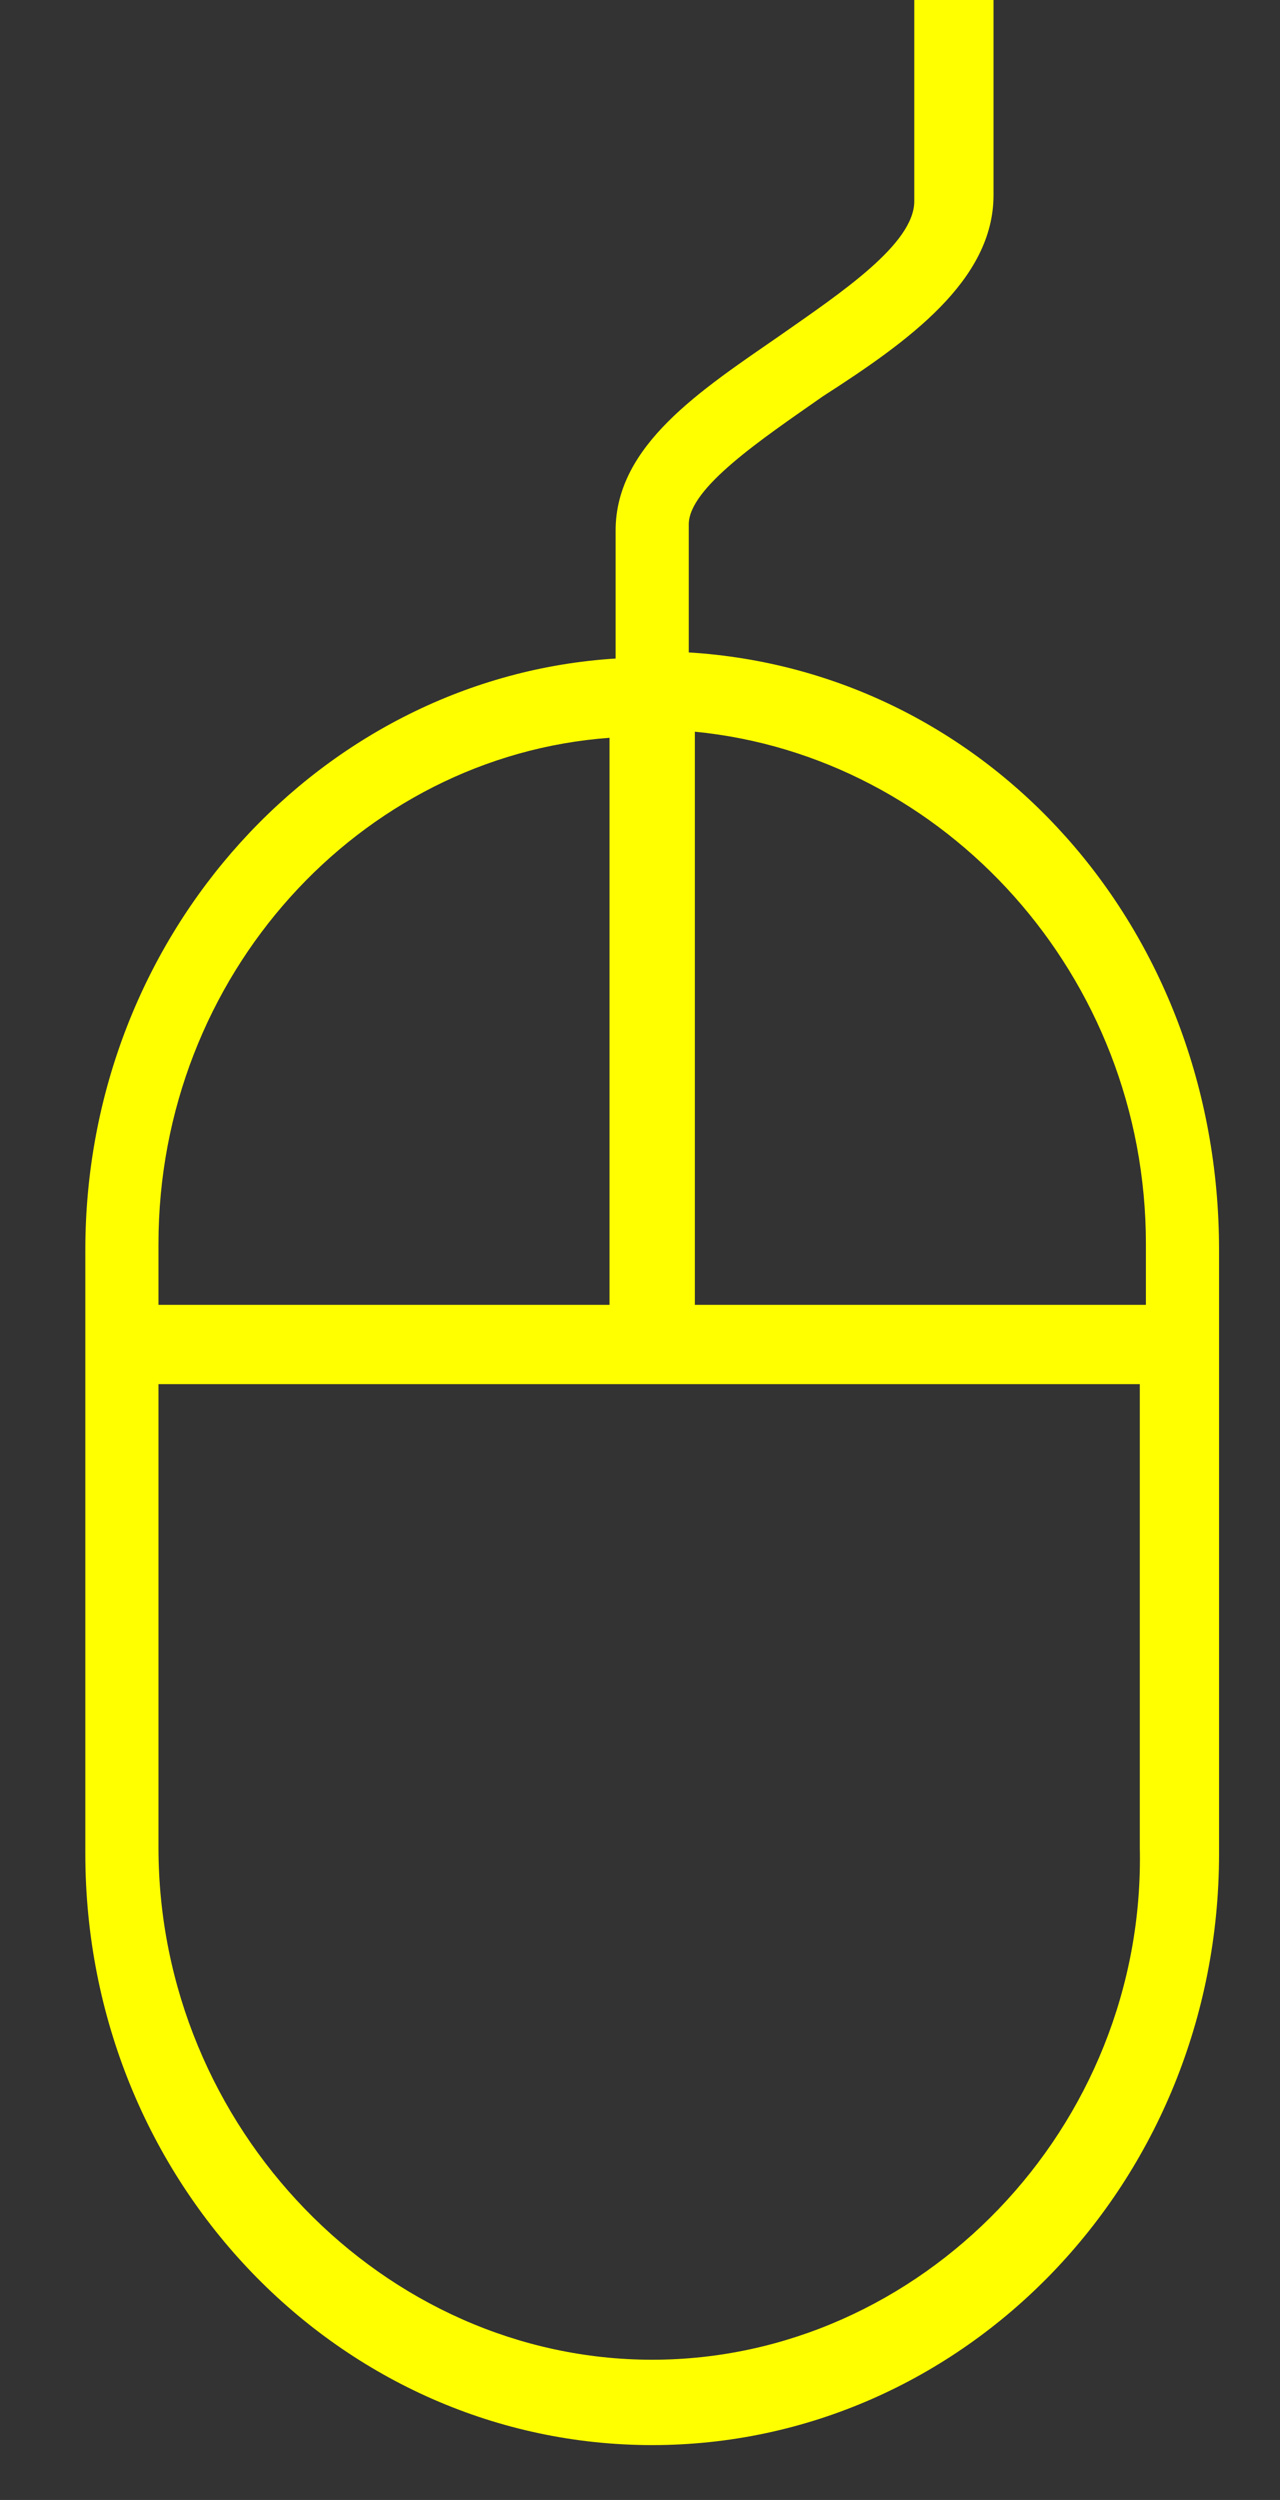 <?xml version="1.0" encoding="utf-8"?>
<!-- Generator: Adobe Illustrator 22.1.0, SVG Export Plug-In . SVG Version: 6.00 Build 0)  -->
<svg version="1.1" id="Capa_1" xmlns="http://www.w3.org/2000/svg" xmlns:xlink="http://www.w3.org/1999/xlink" x="0px" y="0px"
	 width="21px" height="41px" viewBox="0 0 21 41" style="enable-background:new 0 0 21 41;" xml:space="preserve">
<rect x="0" y="0" width="21" height="41" fill="#333333" stroke="none"/>
<style type="text/css">
	.st0{fill:#00004B;}
	.st1{opacity:0.53;clip-path:url(#SVGID_4_);}
	.st2{clip-path:url(#SVGID_6_);fill:#00004B;}
	.st3{opacity:0.24;}
	.st4{clip-path:url(#SVGID_8_);}
	.st5{opacity:0.74;clip-path:url(#SVGID_10_);}
	.st6{display:none;fill:#C8C8C8;}
	.st7{fill:#1E4594;}
	.st8{opacity:0.49;fill:none;stroke:#474747;stroke-width:2;stroke-miterlimit:10;}
	.st9{fill:#FFFFFF;}
	.st10{fill:#FFFF00;}
	.st11{fill-rule:evenodd;clip-rule:evenodd;fill:#1E4594;}
	.st12{fill:none;stroke:#00004B;stroke-width:1.377;stroke-miterlimit:10;}
	.st13{clip-path:url(#SVGID_12_);}
	.st14{clip-path:url(#SVGID_38_);}
	.st15{clip-path:url(#SVGID_70_);}
	.st16{clip-path:url(#SVGID_72_);fill:none;stroke:#1E4594;stroke-width:0.75;stroke-linecap:square;stroke-miterlimit:10;}
	.st17{clip-path:url(#SVGID_72_);fill:none;stroke:#1E4594;stroke-width:0.75;stroke-miterlimit:10;}
	.st18{clip-path:url(#SVGID_72_);fill:#1E4594;}
	.st19{clip-path:url(#SVGID_74_);fill:none;stroke:#90C3E6;stroke-width:0.75;stroke-miterlimit:10;}
	.st20{clip-path:url(#SVGID_76_);fill:none;stroke:#90C3E6;stroke-width:0.75;stroke-miterlimit:10;}
	.st21{fill:none;stroke:#1E4594;stroke-width:0.75;stroke-miterlimit:10;}
	.st22{fill:none;stroke:#1E4594;stroke-width:0.75;stroke-linejoin:bevel;stroke-miterlimit:10;}
	.st23{fill:none;stroke:#1E4594;stroke-width:0.75;stroke-linecap:square;stroke-miterlimit:10;}
	.st24{fill:#90C3E6;}
	.st25{fill:none;stroke:#90C3E6;stroke-width:0.75;stroke-miterlimit:10;}
	.st26{clip-path:url(#SVGID_86_);fill:#90C3E6;}
	.st27{clip-path:url(#SVGID_86_);fill:none;stroke:#90C3E6;stroke-width:0.75;stroke-miterlimit:10;}
	.st28{clip-path:url(#SVGID_86_);fill:none;stroke:#1E4594;stroke-width:0.75;stroke-miterlimit:10;stroke-dasharray:3,3;}
	.st29{clip-path:url(#SVGID_90_);fill:none;stroke:#1E4594;stroke-width:0.75;stroke-linecap:square;stroke-miterlimit:10;}
	.st30{clip-path:url(#SVGID_90_);fill:none;stroke:#90C3E6;stroke-width:0.75;stroke-miterlimit:10;}
	.st31{clip-path:url(#SVGID_96_);}
	.st32{clip-path:url(#SVGID_100_);fill:none;stroke:#90C3E6;stroke-width:0.75;stroke-miterlimit:10;}
	.st33{clip-path:url(#SVGID_102_);fill:none;stroke:#90C3E6;stroke-width:0.75;stroke-miterlimit:10;}
	.st34{clip-path:url(#SVGID_104_);fill:none;stroke:#90C3E6;stroke-width:0.75;stroke-miterlimit:10;}
	.st35{clip-path:url(#SVGID_106_);fill:none;stroke:#90C3E6;stroke-width:0.75;stroke-miterlimit:10;}
	.st36{clip-path:url(#SVGID_108_);fill:none;stroke:#90C3E6;stroke-width:0.75;stroke-miterlimit:10;}
	.st37{clip-path:url(#SVGID_110_);fill:none;stroke:#90C3E6;stroke-width:0.75;stroke-miterlimit:10;}
	.st38{clip-path:url(#SVGID_110_);fill:none;stroke:#1E4594;stroke-width:0.75;stroke-miterlimit:10;}
	.st39{clip-path:url(#SVGID_110_);fill:none;stroke:#1E4594;stroke-width:2;stroke-miterlimit:10;}
	.st40{clip-path:url(#SVGID_110_);fill:none;stroke:#1E4594;stroke-width:0.8;stroke-miterlimit:10;}
	.st41{clip-path:url(#SVGID_110_);fill:none;stroke:#1E4594;stroke-width:0.5;stroke-miterlimit:10;}
	.st42{clip-path:url(#SVGID_110_);fill:#1E4594;}
	.st43{clip-path:url(#SVGID_110_);fill:none;stroke:#FFFFFF;stroke-width:0.75;stroke-miterlimit:10;}
	.st44{clip-path:url(#SVGID_110_);fill:none;stroke:#2D3184;stroke-width:0.8;stroke-miterlimit:10;}
	.st45{clip-path:url(#SVGID_112_);fill:none;stroke:#1E4594;stroke-width:0.75;stroke-miterlimit:10;}
	.st46{clip-path:url(#SVGID_112_);fill:none;stroke:#1E4594;stroke-width:0.5;stroke-miterlimit:10;}
	.st47{clip-path:url(#SVGID_112_);fill:#1E4594;}
	.st48{clip-path:url(#SVGID_112_);fill:#90C3E6;}
	.st49{clip-path:url(#SVGID_112_);fill:none;stroke:#90C3E6;stroke-width:0.75;stroke-miterlimit:10;}
	.st50{clip-path:url(#SVGID_114_);fill:#90C3E6;}
	.st51{clip-path:url(#SVGID_114_);fill:none;stroke:#90C3E6;stroke-width:0.75;stroke-miterlimit:10;}
	.st52{clip-path:url(#SVGID_116_);fill:#90C3E6;}
	.st53{clip-path:url(#SVGID_116_);fill:none;stroke:#90C3E6;stroke-width:0.75;stroke-miterlimit:10;}
	.st54{clip-path:url(#SVGID_118_);fill:none;stroke:#1E4594;stroke-width:0.75;stroke-miterlimit:10;}
	.st55{clip-path:url(#SVGID_118_);fill:#1E4594;}
	.st56{clip-path:url(#SVGID_118_);fill:none;stroke:#1E4594;stroke-width:0.8;stroke-miterlimit:10;}
	.st57{clip-path:url(#SVGID_120_);fill:none;stroke:#1E4594;stroke-width:0.75;stroke-miterlimit:10;}
	.st58{clip-path:url(#SVGID_120_);fill:none;stroke:#1E4594;stroke-width:0.5;stroke-miterlimit:10;}
	.st59{clip-path:url(#SVGID_120_);fill:#1E4594;}
	.st60{clip-path:url(#SVGID_122_);fill:none;stroke:#90C3E6;stroke-width:0.75;stroke-miterlimit:10;}
	.st61{fill:none;stroke:#1E4594;stroke-width:0.5;stroke-miterlimit:10;}
	.st62{clip-path:url(#SVGID_128_);}
	.st63{clip-path:url(#SVGID_154_);}
	.st64{clip-path:url(#SVGID_186_);fill:none;stroke:#1E4594;stroke-width:1.377;stroke-miterlimit:10;}
	.st65{clip-path:url(#SVGID_186_);fill:none;stroke:#1E4594;stroke-width:1.377;stroke-linecap:square;stroke-miterlimit:10;}
	.st66{clip-path:url(#SVGID_186_);fill:#1E4594;}
	.st67{clip-path:url(#SVGID_186_);fill:none;stroke:#1E4594;stroke-width:1.377;stroke-linejoin:round;stroke-miterlimit:10;}
	.st68{clip-path:url(#SVGID_188_);fill:none;stroke:#1E4594;stroke-width:1.377;stroke-miterlimit:10;}
	.st69{clip-path:url(#SVGID_188_);fill:none;stroke:#1E4594;stroke-width:1.377;stroke-linecap:square;stroke-miterlimit:10;}
	.st70{clip-path:url(#SVGID_188_);fill:#1E4594;}
	.st71{clip-path:url(#SVGID_188_);fill:none;stroke:#1E4594;stroke-width:1.377;stroke-linejoin:round;stroke-miterlimit:10;}
	.st72{fill:#C8C8C8;}
	.st73{opacity:0.58;}
	.st74{fill:none;stroke:#1E4594;stroke-width:1.377;stroke-miterlimit:10;}
	.st75{fill:none;stroke:#1E4594;stroke-width:1.377;stroke-linejoin:round;stroke-miterlimit:10;}
	.st76{opacity:0.72;}
</style>
<path class="st10" d="M11.3,10.7V8.6c0-0.6,1.2-1.4,2.2-2.1c1.4-0.9,2.8-1.9,2.8-3.3V0H15v3.3c0,0.7-1.2,1.5-2.2,2.2
	c-1.3,0.9-2.7,1.8-2.7,3.2v2.1c-4.8,0.3-8.7,4.5-8.7,9.7v9.9c0,5.4,4.2,9.7,9.3,9.7s9.3-4.3,9.3-9.7v-9.9C20,15.2,16.2,11,11.3,10.7
	L11.3,10.7z M18.8,20.4v1h-7.4V12C15.5,12.4,18.8,16,18.8,20.4z M2.6,20.4c0-4.4,3.3-8,7.4-8.3v9.3H2.6V20.4z M10.7,38.7
	c-4.4,0-8.1-3.8-8.1-8.4v-7.6h16.1v7.6C18.8,34.9,15.1,38.7,10.7,38.7L10.7,38.7z"/>
</svg>
